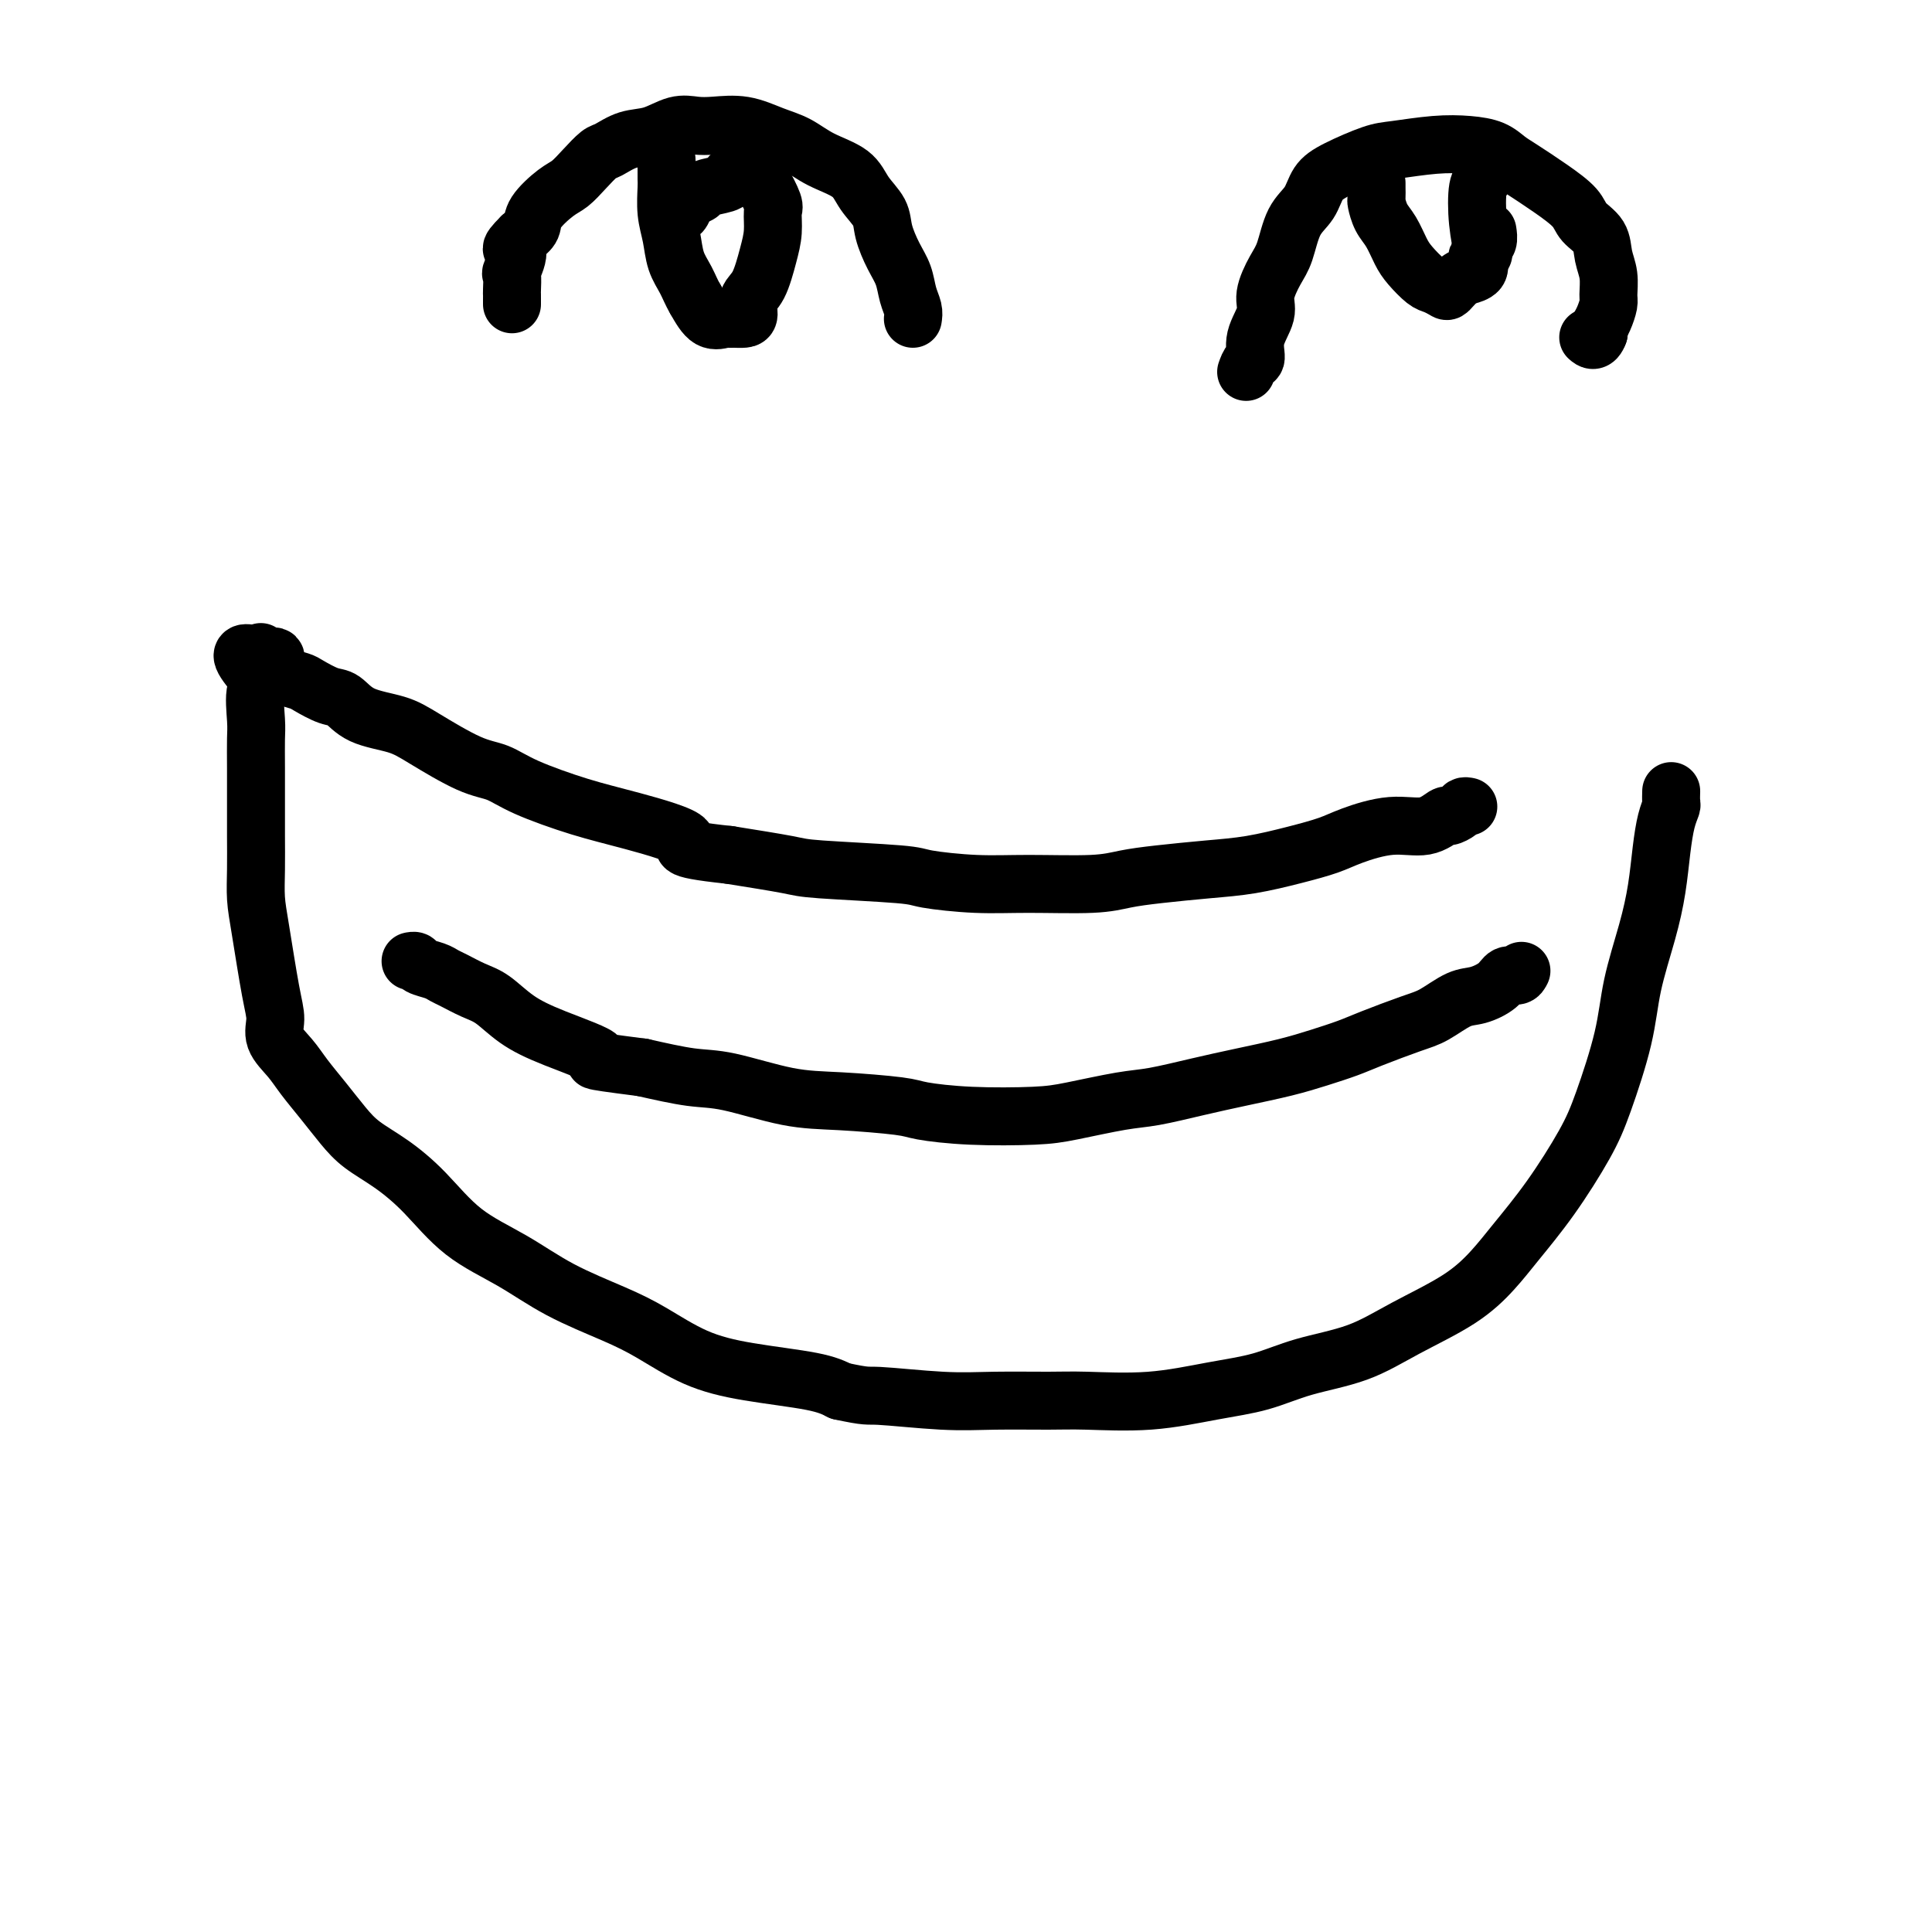 <svg viewBox='0 0 400 400' version='1.1' xmlns='http://www.w3.org/2000/svg' xmlns:xlink='http://www.w3.org/1999/xlink'><g fill='none' stroke='#000000' stroke-width='12' stroke-linecap='round' stroke-linejoin='round'><path d='M304,167c-0.368,-0.078 -0.735,-0.157 -1,0c-0.265,0.157 -0.426,0.548 -1,1c-0.574,0.452 -1.560,0.964 -2,1c-0.440,0.036 -0.334,-0.405 -1,0c-0.666,0.405 -2.103,1.655 -4,2c-1.897,0.345 -4.255,-0.216 -7,0c-2.745,0.216 -5.878,1.210 -8,2c-2.122,0.790 -3.234,1.378 -5,2c-1.766,0.622 -4.187,1.280 -7,2c-2.813,0.720 -6.019,1.503 -9,2c-2.981,0.497 -5.735,0.707 -9,1c-3.265,0.293 -7.039,0.668 -10,1c-2.961,0.332 -5.109,0.622 -7,1c-1.891,0.378 -3.526,0.845 -7,1c-3.474,0.155 -8.787,0.000 -13,0c-4.213,-0.000 -7.327,0.155 -11,0c-3.673,-0.155 -7.904,-0.622 -10,-1c-2.096,-0.378 -2.057,-0.668 -6,-1c-3.943,-0.332 -11.869,-0.705 -16,-1c-4.131,-0.295 -4.466,-0.513 -7,-1c-2.534,-0.487 -7.267,-1.244 -12,-2'/><path d='M151,177c-13.110,-1.400 -8.386,-1.898 -9,-3c-0.614,-1.102 -6.568,-2.806 -11,-4c-4.432,-1.194 -7.343,-1.877 -11,-3c-3.657,-1.123 -8.061,-2.685 -11,-4c-2.939,-1.315 -4.414,-2.381 -6,-3c-1.586,-0.619 -3.282,-0.789 -6,-2c-2.718,-1.211 -6.459,-3.461 -9,-5c-2.541,-1.539 -3.882,-2.367 -6,-3c-2.118,-0.633 -5.013,-1.073 -7,-2c-1.987,-0.927 -3.065,-2.342 -4,-3c-0.935,-0.658 -1.728,-0.558 -3,-1c-1.272,-0.442 -3.025,-1.427 -4,-2c-0.975,-0.573 -1.174,-0.736 -2,-1c-0.826,-0.264 -2.281,-0.630 -3,-1c-0.719,-0.370 -0.704,-0.745 -1,-1c-0.296,-0.255 -0.902,-0.392 -1,-1c-0.098,-0.608 0.314,-1.689 0,-2c-0.314,-0.311 -1.354,0.147 -2,0c-0.646,-0.147 -0.899,-0.899 -1,-1c-0.101,-0.101 -0.051,0.450 0,1'/><path d='M54,136c-6.879,-2.594 -2.575,1.919 -1,4c1.575,2.081 0.422,1.728 0,3c-0.422,1.272 -0.113,4.168 0,6c0.113,1.832 0.030,2.600 0,4c-0.030,1.400 -0.009,3.434 0,6c0.009,2.566 0.004,5.666 0,8c-0.004,2.334 -0.009,3.901 0,6c0.009,2.099 0.031,4.728 0,7c-0.031,2.272 -0.116,4.186 0,6c0.116,1.814 0.433,3.528 1,7c0.567,3.472 1.386,8.703 2,12c0.614,3.297 1.024,4.660 1,6c-0.024,1.340 -0.481,2.658 0,4c0.481,1.342 1.901,2.708 3,4c1.099,1.292 1.877,2.511 3,4c1.123,1.489 2.591,3.248 4,5c1.409,1.752 2.760,3.496 4,5c1.240,1.504 2.369,2.767 4,4c1.631,1.233 3.764,2.436 6,4c2.236,1.564 4.574,3.489 7,6c2.426,2.511 4.939,5.608 8,8c3.061,2.392 6.671,4.079 10,6c3.329,1.921 6.378,4.076 10,6c3.622,1.924 7.816,3.618 11,5c3.184,1.382 5.359,2.453 8,4c2.641,1.547 5.749,3.569 9,5c3.251,1.431 6.644,2.270 11,3c4.356,0.730 9.673,1.351 13,2c3.327,0.649 4.663,1.324 6,2'/><path d='M174,288c5.801,1.249 5.304,0.870 8,1c2.696,0.130 8.585,0.769 13,1c4.415,0.231 7.356,0.056 11,0c3.644,-0.056 7.991,0.008 11,0c3.009,-0.008 4.680,-0.088 8,0c3.320,0.088 8.289,0.346 13,0c4.711,-0.346 9.164,-1.294 13,-2c3.836,-0.706 7.056,-1.170 10,-2c2.944,-0.830 5.613,-2.027 9,-3c3.387,-0.973 7.492,-1.723 11,-3c3.508,-1.277 6.421,-3.081 10,-5c3.579,-1.919 7.826,-3.954 11,-6c3.174,-2.046 5.275,-4.105 7,-6c1.725,-1.895 3.075,-3.626 5,-6c1.925,-2.374 4.426,-5.389 7,-9c2.574,-3.611 5.221,-7.817 7,-11c1.779,-3.183 2.690,-5.342 4,-9c1.310,-3.658 3.019,-8.815 4,-13c0.981,-4.185 1.232,-7.396 2,-11c0.768,-3.604 2.052,-7.600 3,-11c0.948,-3.400 1.560,-6.205 2,-9c0.440,-2.795 0.706,-5.579 1,-8c0.294,-2.421 0.615,-4.477 1,-6c0.385,-1.523 0.835,-2.511 1,-3c0.165,-0.489 0.044,-0.478 0,-1c-0.044,-0.522 -0.013,-1.578 0,-2c0.013,-0.422 0.006,-0.211 0,0'/><path d='M315,201c-0.231,0.468 -0.461,0.935 -1,1c-0.539,0.065 -1.386,-0.274 -2,0c-0.614,0.274 -0.996,1.160 -2,2c-1.004,0.840 -2.631,1.632 -4,2c-1.369,0.368 -2.478,0.311 -4,1c-1.522,0.689 -3.455,2.124 -5,3c-1.545,0.876 -2.703,1.193 -5,2c-2.297,0.807 -5.735,2.103 -8,3c-2.265,0.897 -3.358,1.395 -5,2c-1.642,0.605 -3.835,1.318 -6,2c-2.165,0.682 -4.303,1.334 -7,2c-2.697,0.666 -5.953,1.348 -9,2c-3.047,0.652 -5.886,1.274 -9,2c-3.114,0.726 -6.502,1.554 -9,2c-2.498,0.446 -4.105,0.509 -7,1c-2.895,0.491 -7.078,1.411 -10,2c-2.922,0.589 -4.581,0.848 -8,1c-3.419,0.152 -8.596,0.198 -13,0c-4.404,-0.198 -8.035,-0.638 -10,-1c-1.965,-0.362 -2.265,-0.645 -5,-1c-2.735,-0.355 -7.907,-0.780 -12,-1c-4.093,-0.220 -7.107,-0.234 -11,-1c-3.893,-0.766 -8.663,-2.283 -12,-3c-3.337,-0.717 -5.239,-0.633 -8,-1c-2.761,-0.367 -6.380,-1.183 -10,-2'/><path d='M133,221c-14.135,-1.807 -8.972,-1.323 -9,-2c-0.028,-0.677 -5.247,-2.514 -9,-4c-3.753,-1.486 -6.042,-2.622 -8,-4c-1.958,-1.378 -3.587,-2.999 -5,-4c-1.413,-1.001 -2.610,-1.381 -4,-2c-1.390,-0.619 -2.974,-1.476 -4,-2c-1.026,-0.524 -1.494,-0.715 -2,-1c-0.506,-0.285 -1.050,-0.665 -2,-1c-0.950,-0.335 -2.306,-0.626 -3,-1c-0.694,-0.374 -0.725,-0.831 -1,-1c-0.275,-0.169 -0.793,-0.048 -1,0c-0.207,0.048 -0.104,0.024 0,0'/><path d='M189,66c0.095,-0.603 0.190,-1.207 0,-2c-0.190,-0.793 -0.665,-1.776 -1,-3c-0.335,-1.224 -0.530,-2.690 -1,-4c-0.470,-1.310 -1.214,-2.465 -2,-4c-0.786,-1.535 -1.613,-3.449 -2,-5c-0.387,-1.551 -0.336,-2.737 -1,-4c-0.664,-1.263 -2.045,-2.603 -3,-4c-0.955,-1.397 -1.485,-2.851 -3,-4c-1.515,-1.149 -4.015,-1.993 -6,-3c-1.985,-1.007 -3.454,-2.178 -5,-3c-1.546,-0.822 -3.168,-1.294 -5,-2c-1.832,-0.706 -3.875,-1.646 -6,-2c-2.125,-0.354 -4.332,-0.121 -6,0c-1.668,0.121 -2.797,0.131 -4,0c-1.203,-0.131 -2.482,-0.401 -4,0c-1.518,0.401 -3.277,1.475 -5,2c-1.723,0.525 -3.409,0.501 -5,1c-1.591,0.499 -3.085,1.521 -4,2c-0.915,0.479 -1.251,0.414 -2,1c-0.749,0.586 -1.912,1.823 -3,3c-1.088,1.177 -2.101,2.293 -3,3c-0.899,0.707 -1.684,1.004 -3,2c-1.316,0.996 -3.162,2.691 -4,4c-0.838,1.309 -0.668,2.231 -1,3c-0.332,0.769 -1.166,1.384 -2,2'/><path d='M108,49c-3.569,3.535 -1.492,2.372 -1,3c0.492,0.628 -0.600,3.047 -1,4c-0.400,0.953 -0.107,0.441 0,1c0.107,0.559 0.029,2.188 0,3c-0.029,0.812 -0.008,0.805 0,1c0.008,0.195 0.002,0.591 0,1c-0.002,0.409 -0.001,0.831 0,1c0.001,0.169 0.000,0.084 0,0'/><path d='M139,46c-0.090,-0.295 -0.180,-0.590 0,-1c0.180,-0.410 0.630,-0.936 1,-1c0.370,-0.064 0.659,0.334 1,0c0.341,-0.334 0.732,-1.399 1,-2c0.268,-0.601 0.411,-0.738 1,-1c0.589,-0.262 1.623,-0.648 2,-1c0.377,-0.352 0.098,-0.668 1,-1c0.902,-0.332 2.987,-0.678 4,-1c1.013,-0.322 0.954,-0.618 1,-1c0.046,-0.382 0.196,-0.848 1,-1c0.804,-0.152 2.261,0.012 3,0c0.739,-0.012 0.758,-0.199 1,0c0.242,0.199 0.706,0.783 1,1c0.294,0.217 0.416,0.068 1,1c0.584,0.932 1.629,2.946 2,4c0.371,1.054 0.067,1.149 0,2c-0.067,0.851 0.102,2.459 0,4c-0.102,1.541 -0.474,3.015 -1,5c-0.526,1.985 -1.205,4.479 -2,6c-0.795,1.521 -1.705,2.068 -2,3c-0.295,0.932 0.025,2.249 0,3c-0.025,0.751 -0.394,0.936 -1,1c-0.606,0.064 -1.450,0.006 -2,0c-0.550,-0.006 -0.807,0.040 -1,0c-0.193,-0.040 -0.321,-0.165 -1,0c-0.679,0.165 -1.908,0.618 -3,0c-1.092,-0.618 -2.046,-2.309 -3,-4'/><path d='M144,62c-0.808,-1.347 -1.327,-2.714 -2,-4c-0.673,-1.286 -1.501,-2.490 -2,-4c-0.499,-1.510 -0.670,-3.326 -1,-5c-0.330,-1.674 -0.821,-3.208 -1,-5c-0.179,-1.792 -0.048,-3.843 0,-5c0.048,-1.157 0.013,-1.421 0,-2c-0.013,-0.579 -0.003,-1.475 0,-2c0.003,-0.525 0.001,-0.680 0,-1c-0.001,-0.320 -0.000,-0.806 0,-1c0.000,-0.194 0.000,-0.097 0,0'/><path d='M258,77c0.292,-0.819 0.584,-1.638 1,-2c0.416,-0.362 0.954,-0.267 1,-1c0.046,-0.733 -0.402,-2.293 0,-4c0.402,-1.707 1.654,-3.559 2,-5c0.346,-1.441 -0.213,-2.471 0,-4c0.213,-1.529 1.197,-3.557 2,-5c0.803,-1.443 1.425,-2.300 2,-4c0.575,-1.700 1.101,-4.242 2,-6c0.899,-1.758 2.169,-2.733 3,-4c0.831,-1.267 1.224,-2.826 2,-4c0.776,-1.174 1.935,-1.961 4,-3c2.065,-1.039 5.035,-2.329 7,-3c1.965,-0.671 2.925,-0.723 5,-1c2.075,-0.277 5.267,-0.777 8,-1c2.733,-0.223 5.009,-0.167 7,0c1.991,0.167 3.696,0.446 5,1c1.304,0.554 2.207,1.383 3,2c0.793,0.617 1.477,1.021 3,2c1.523,0.979 3.885,2.533 6,4c2.115,1.467 3.982,2.845 5,4c1.018,1.155 1.187,2.085 2,3c0.813,0.915 2.271,1.816 3,3c0.729,1.184 0.728,2.653 1,4c0.272,1.347 0.815,2.574 1,4c0.185,1.426 0.011,3.051 0,4c-0.011,0.949 0.141,1.224 0,2c-0.141,0.776 -0.577,2.055 -1,3c-0.423,0.945 -0.835,1.556 -1,2c-0.165,0.444 -0.082,0.722 0,1'/><path d='M331,69c-0.756,2.089 -1.644,1.311 -2,1c-0.356,-0.311 -0.178,-0.156 0,0'/><path d='M308,48c-0.032,-0.202 -0.065,-0.405 0,0c0.065,0.405 0.227,1.417 0,2c-0.227,0.583 -0.843,0.737 -1,1c-0.157,0.263 0.146,0.635 0,1c-0.146,0.365 -0.742,0.724 -1,1c-0.258,0.276 -0.180,0.468 0,1c0.180,0.532 0.462,1.404 0,2c-0.462,0.596 -1.667,0.917 -2,1c-0.333,0.083 0.206,-0.072 0,0c-0.206,0.072 -1.156,0.372 -2,1c-0.844,0.628 -1.581,1.585 -2,2c-0.419,0.415 -0.521,0.289 -1,0c-0.479,-0.289 -1.335,-0.742 -2,-1c-0.665,-0.258 -1.137,-0.323 -2,-1c-0.863,-0.677 -2.116,-1.968 -3,-3c-0.884,-1.032 -1.400,-1.805 -2,-3c-0.600,-1.195 -1.285,-2.811 -2,-4c-0.715,-1.189 -1.459,-1.950 -2,-3c-0.541,-1.050 -0.877,-2.390 -1,-3c-0.123,-0.610 -0.033,-0.489 0,-1c0.033,-0.511 0.009,-1.652 0,-2c-0.009,-0.348 -0.002,0.099 0,0c0.002,-0.099 0.001,-0.742 0,-1c-0.001,-0.258 -0.000,-0.129 0,0'/><path d='M307,35c0.105,0.783 0.211,1.566 0,2c-0.211,0.434 -0.737,0.518 -1,2c-0.263,1.482 -0.263,4.360 0,7c0.263,2.640 0.789,5.040 1,6c0.211,0.960 0.105,0.480 0,0'/></g>
</svg>